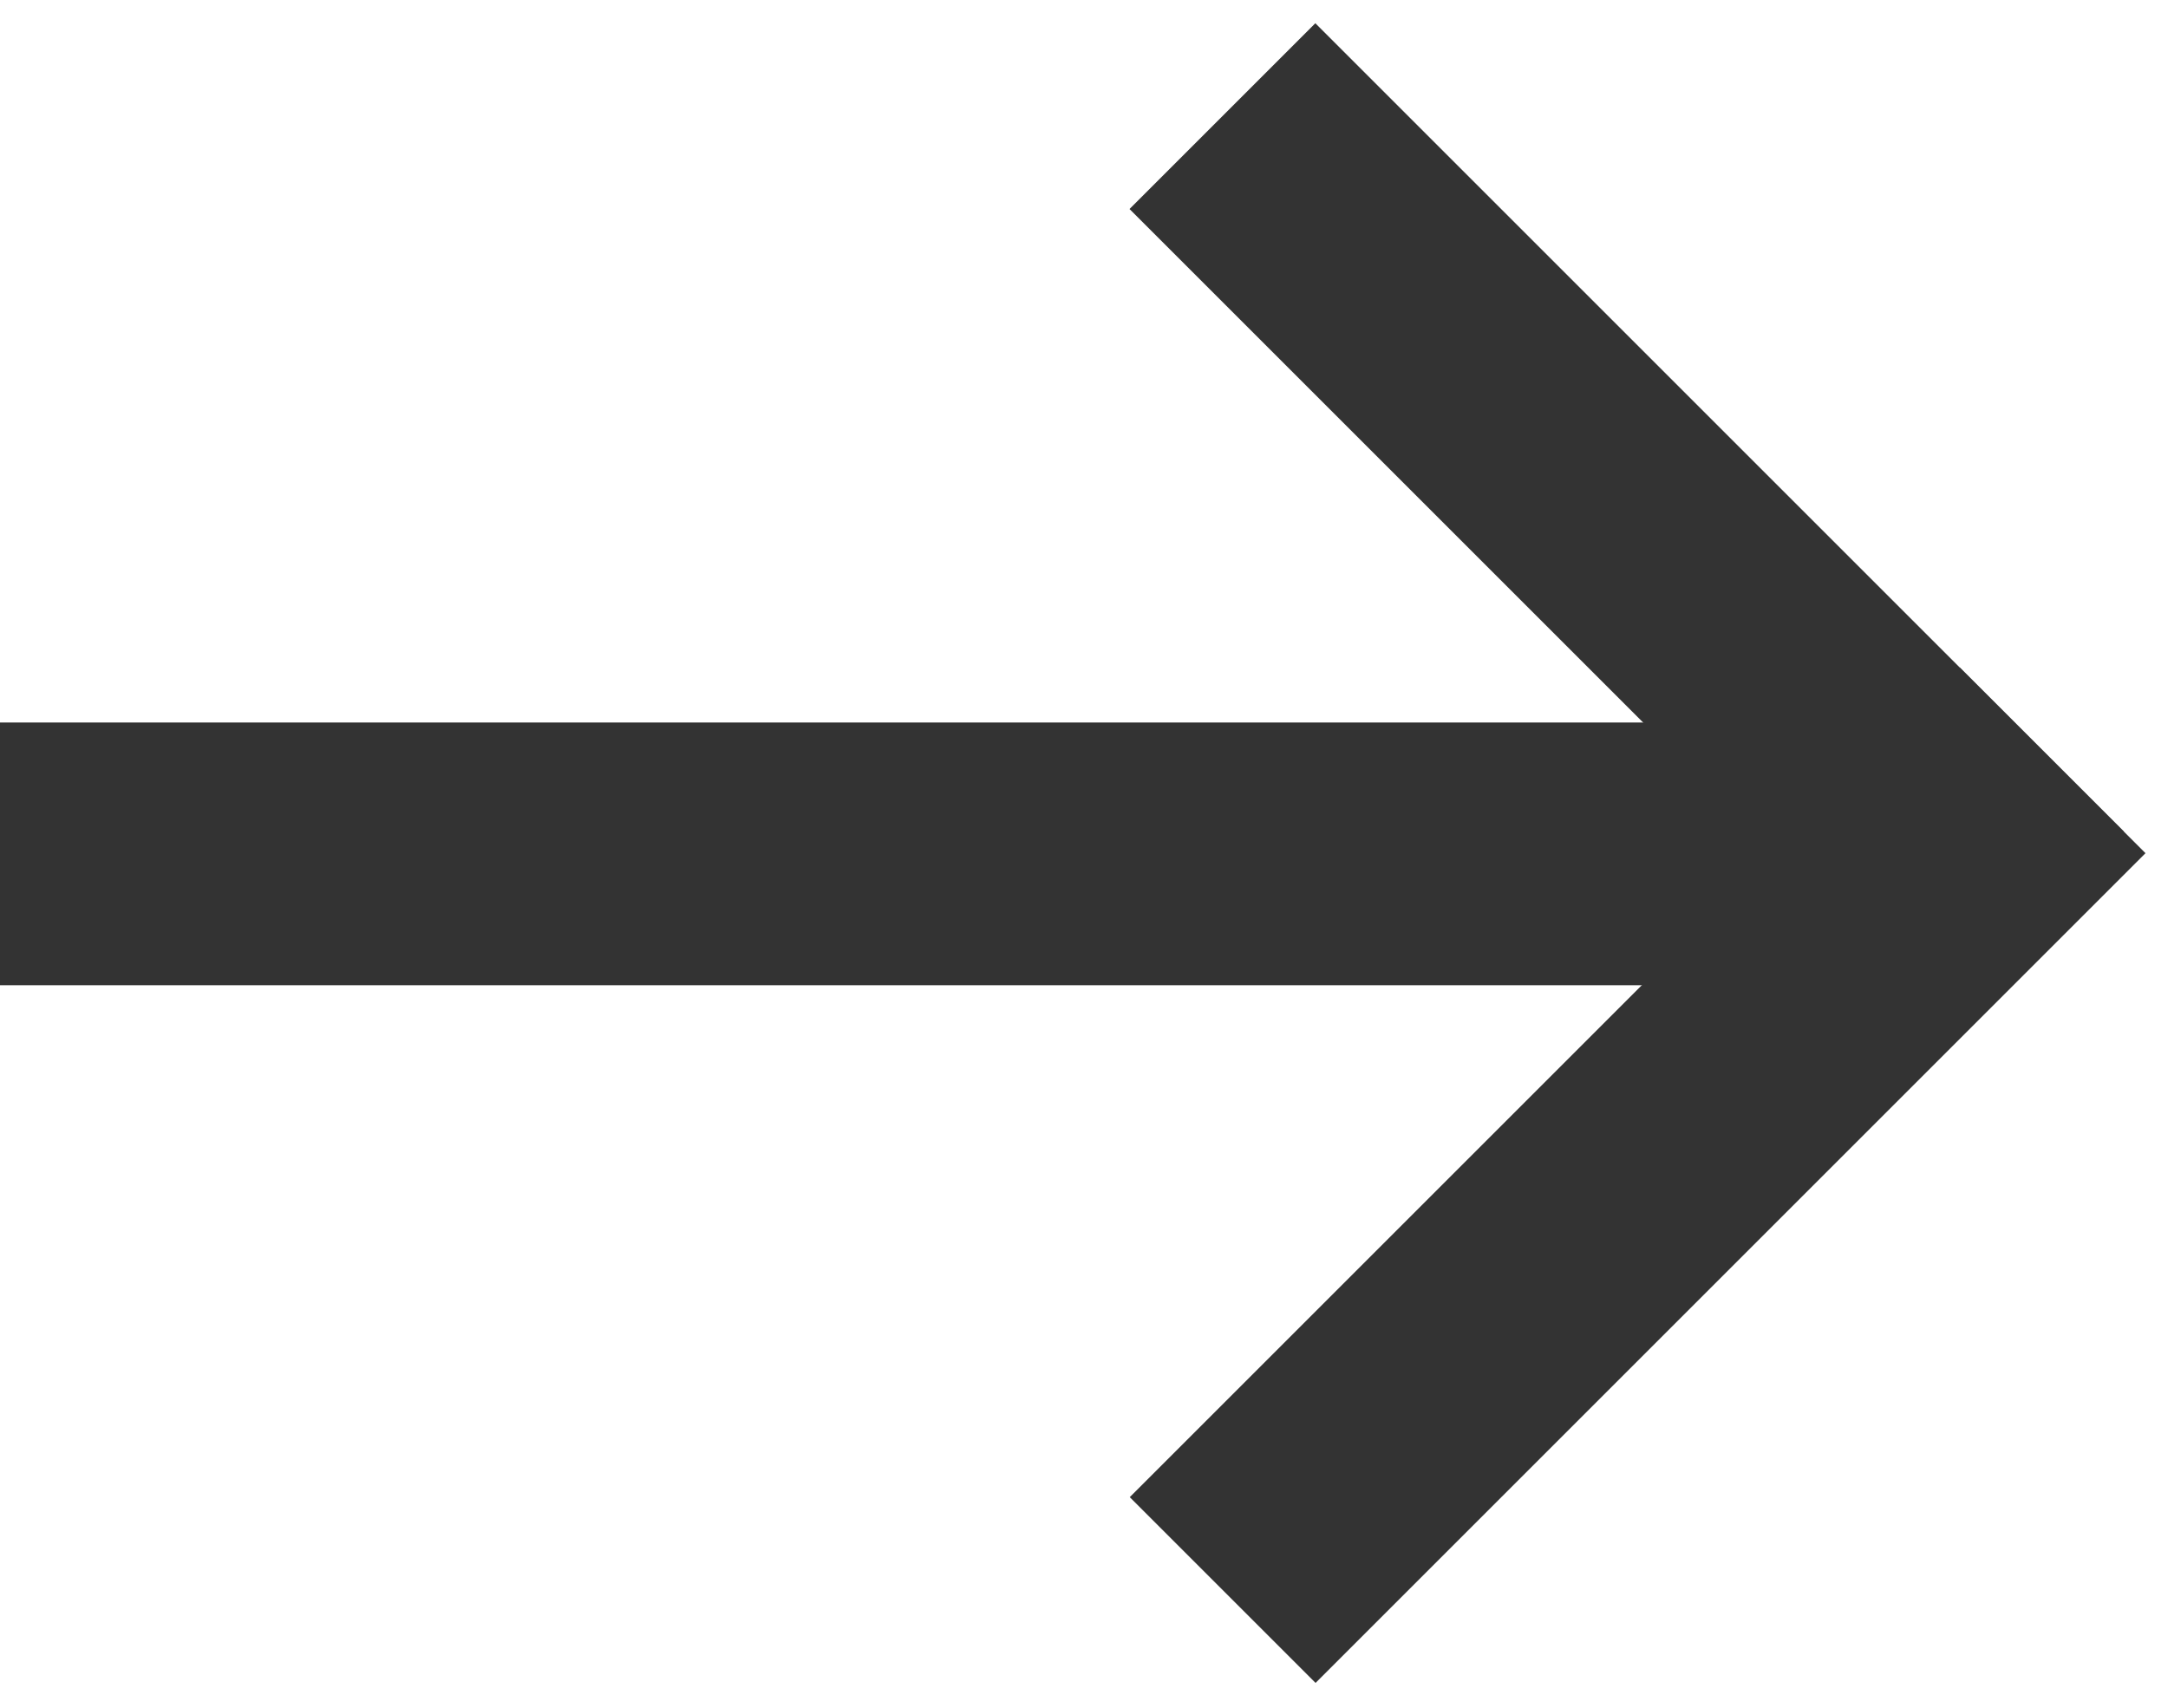 <?xml version="1.0" encoding="UTF-8"?> <svg xmlns="http://www.w3.org/2000/svg" width="66" height="52" viewBox="0 0 66 52" fill="none"><rect y="22" width="57" height="8" fill="#333333"></rect><rect x="58.999" y="30.978" width="34.809" height="8" transform="rotate(-135 58.999 30.978)" fill="#333333"></rect><rect width="35.736" height="8" transform="matrix(0.707 -0.707 -0.707 -0.707 40.049 51.244)" fill="#333333"></rect></svg> 